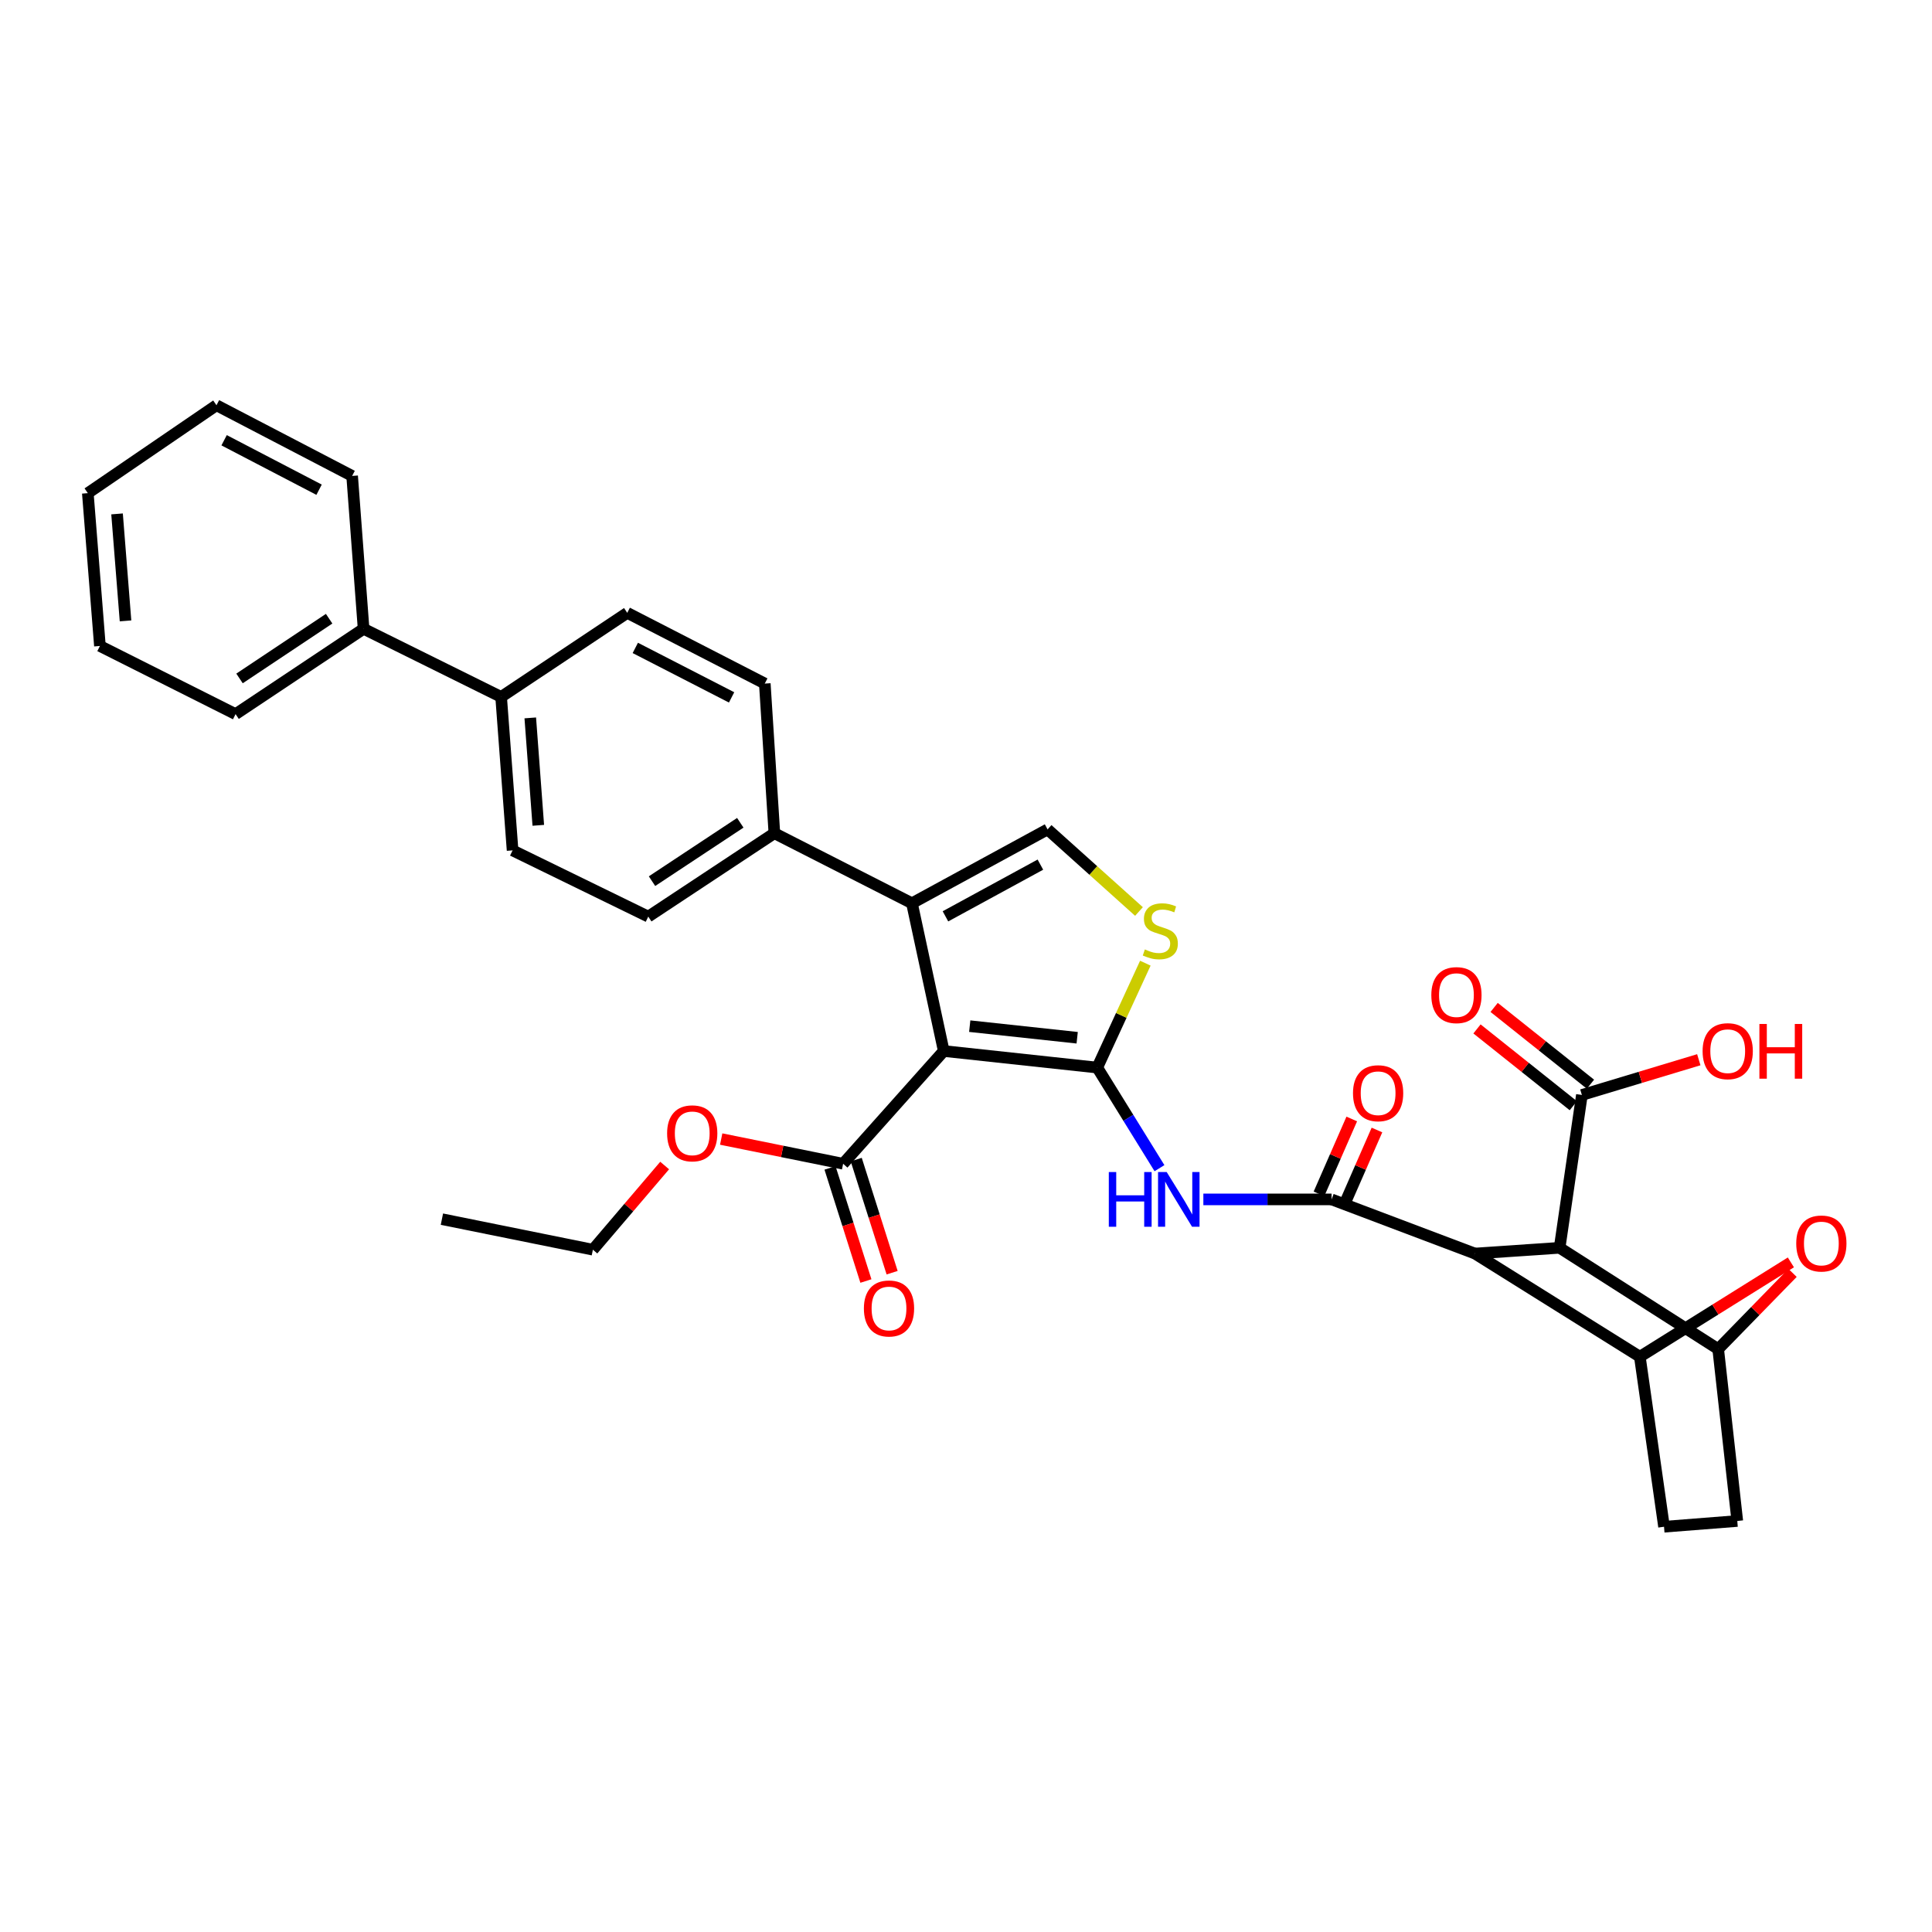 <?xml version='1.0' encoding='iso-8859-1'?>
<svg version='1.1' baseProfile='full'
              xmlns='http://www.w3.org/2000/svg'
                      xmlns:rdkit='http://www.rdkit.org/xml'
                      xmlns:xlink='http://www.w3.org/1999/xlink'
                  xml:space='preserve'
width='1000px' height='1000px' viewBox='0 0 1000 1000'>
<!-- END OF HEADER -->
<rect style='opacity:1.0;fill:#FFFFFF;stroke:none' width='1000' height='1000' x='0' y='0'> </rect>
<path class='bond-0' d='M 567.937,552.578 L 488.485,544.005' style='fill:none;fill-rule:evenodd;stroke:#000000;stroke-width:6px;stroke-linecap:butt;stroke-linejoin:miter;stroke-opacity:1' />
<path class='bond-0' d='M 557.546,537.138 L 501.93,531.137' style='fill:none;fill-rule:evenodd;stroke:#000000;stroke-width:6px;stroke-linecap:butt;stroke-linejoin:miter;stroke-opacity:1' />
<path class='bond-5' d='M 567.937,552.578 L 584.038,578.61' style='fill:none;fill-rule:evenodd;stroke:#000000;stroke-width:6px;stroke-linecap:butt;stroke-linejoin:miter;stroke-opacity:1' />
<path class='bond-5' d='M 584.038,578.61 L 600.14,604.642' style='fill:none;fill-rule:evenodd;stroke:#0000FF;stroke-width:6px;stroke-linecap:butt;stroke-linejoin:miter;stroke-opacity:1' />
<path class='bond-6' d='M 567.937,552.578 L 580.381,525.558' style='fill:none;fill-rule:evenodd;stroke:#000000;stroke-width:6px;stroke-linecap:butt;stroke-linejoin:miter;stroke-opacity:1' />
<path class='bond-6' d='M 580.381,525.558 L 592.825,498.537' style='fill:none;fill-rule:evenodd;stroke:#CCCC00;stroke-width:6px;stroke-linecap:butt;stroke-linejoin:miter;stroke-opacity:1' />
<path class='bond-4' d='M 488.485,544.005 L 472.026,467.526' style='fill:none;fill-rule:evenodd;stroke:#000000;stroke-width:6px;stroke-linecap:butt;stroke-linejoin:miter;stroke-opacity:1' />
<path class='bond-11' d='M 488.485,544.005 L 436.397,602.356' style='fill:none;fill-rule:evenodd;stroke:#000000;stroke-width:6px;stroke-linecap:butt;stroke-linejoin:miter;stroke-opacity:1' />
<path class='bond-1' d='M 763.404,648.837 L 689.219,620.808' style='fill:none;fill-rule:evenodd;stroke:#000000;stroke-width:6px;stroke-linecap:butt;stroke-linejoin:miter;stroke-opacity:1' />
<path class='bond-3' d='M 763.404,648.837 L 807.259,645.863' style='fill:none;fill-rule:evenodd;stroke:#000000;stroke-width:6px;stroke-linecap:butt;stroke-linejoin:miter;stroke-opacity:1' />
<path class='bond-7' d='M 763.404,648.837 L 848.78,702.237' style='fill:none;fill-rule:evenodd;stroke:#000000;stroke-width:6px;stroke-linecap:butt;stroke-linejoin:miter;stroke-opacity:1' />
<path class='bond-2' d='M 689.219,620.808 L 656.037,620.808' style='fill:none;fill-rule:evenodd;stroke:#000000;stroke-width:6px;stroke-linecap:butt;stroke-linejoin:miter;stroke-opacity:1' />
<path class='bond-2' d='M 656.037,620.808 L 622.855,620.808' style='fill:none;fill-rule:evenodd;stroke:#0000FF;stroke-width:6px;stroke-linecap:butt;stroke-linejoin:miter;stroke-opacity:1' />
<path class='bond-14' d='M 695.74,623.662 L 704.226,604.274' style='fill:none;fill-rule:evenodd;stroke:#000000;stroke-width:6px;stroke-linecap:butt;stroke-linejoin:miter;stroke-opacity:1' />
<path class='bond-14' d='M 704.226,604.274 L 712.712,584.886' style='fill:none;fill-rule:evenodd;stroke:#FF0000;stroke-width:6px;stroke-linecap:butt;stroke-linejoin:miter;stroke-opacity:1' />
<path class='bond-14' d='M 682.698,617.954 L 691.185,598.566' style='fill:none;fill-rule:evenodd;stroke:#000000;stroke-width:6px;stroke-linecap:butt;stroke-linejoin:miter;stroke-opacity:1' />
<path class='bond-14' d='M 691.185,598.566 L 699.671,579.178' style='fill:none;fill-rule:evenodd;stroke:#FF0000;stroke-width:6px;stroke-linecap:butt;stroke-linejoin:miter;stroke-opacity:1' />
<path class='bond-8' d='M 807.259,645.863 L 889.329,698.283' style='fill:none;fill-rule:evenodd;stroke:#000000;stroke-width:6px;stroke-linecap:butt;stroke-linejoin:miter;stroke-opacity:1' />
<path class='bond-12' d='M 807.259,645.863 L 818.782,566.751' style='fill:none;fill-rule:evenodd;stroke:#000000;stroke-width:6px;stroke-linecap:butt;stroke-linejoin:miter;stroke-opacity:1' />
<path class='bond-13' d='M 472.026,467.526 L 400.815,431.272' style='fill:none;fill-rule:evenodd;stroke:#000000;stroke-width:6px;stroke-linecap:butt;stroke-linejoin:miter;stroke-opacity:1' />
<path class='bond-34' d='M 472.026,467.526 L 542.225,429.295' style='fill:none;fill-rule:evenodd;stroke:#000000;stroke-width:6px;stroke-linecap:butt;stroke-linejoin:miter;stroke-opacity:1' />
<path class='bond-34' d='M 489.365,474.294 L 538.504,447.532' style='fill:none;fill-rule:evenodd;stroke:#000000;stroke-width:6px;stroke-linecap:butt;stroke-linejoin:miter;stroke-opacity:1' />
<path class='bond-10' d='M 589.536,471.79 L 565.88,450.542' style='fill:none;fill-rule:evenodd;stroke:#CCCC00;stroke-width:6px;stroke-linecap:butt;stroke-linejoin:miter;stroke-opacity:1' />
<path class='bond-10' d='M 565.88,450.542 L 542.225,429.295' style='fill:none;fill-rule:evenodd;stroke:#000000;stroke-width:6px;stroke-linecap:butt;stroke-linejoin:miter;stroke-opacity:1' />
<path class='bond-9' d='M 848.78,702.237 L 887.87,677.82' style='fill:none;fill-rule:evenodd;stroke:#000000;stroke-width:6px;stroke-linecap:butt;stroke-linejoin:miter;stroke-opacity:1' />
<path class='bond-9' d='M 887.87,677.82 L 926.96,653.404' style='fill:none;fill-rule:evenodd;stroke:#FF0000;stroke-width:6px;stroke-linecap:butt;stroke-linejoin:miter;stroke-opacity:1' />
<path class='bond-15' d='M 848.78,702.237 L 861.3,790.239' style='fill:none;fill-rule:evenodd;stroke:#000000;stroke-width:6px;stroke-linecap:butt;stroke-linejoin:miter;stroke-opacity:1' />
<path class='bond-35' d='M 889.329,698.283 L 908.573,678.559' style='fill:none;fill-rule:evenodd;stroke:#000000;stroke-width:6px;stroke-linecap:butt;stroke-linejoin:miter;stroke-opacity:1' />
<path class='bond-35' d='M 908.573,678.559 L 927.818,658.836' style='fill:none;fill-rule:evenodd;stroke:#FF0000;stroke-width:6px;stroke-linecap:butt;stroke-linejoin:miter;stroke-opacity:1' />
<path class='bond-37' d='M 889.329,698.283 L 899.223,787.265' style='fill:none;fill-rule:evenodd;stroke:#000000;stroke-width:6px;stroke-linecap:butt;stroke-linejoin:miter;stroke-opacity:1' />
<path class='bond-18' d='M 429.612,604.51 L 438.903,633.781' style='fill:none;fill-rule:evenodd;stroke:#000000;stroke-width:6px;stroke-linecap:butt;stroke-linejoin:miter;stroke-opacity:1' />
<path class='bond-18' d='M 438.903,633.781 L 448.194,663.053' style='fill:none;fill-rule:evenodd;stroke:#FF0000;stroke-width:6px;stroke-linecap:butt;stroke-linejoin:miter;stroke-opacity:1' />
<path class='bond-18' d='M 443.181,600.203 L 452.472,629.474' style='fill:none;fill-rule:evenodd;stroke:#000000;stroke-width:6px;stroke-linecap:butt;stroke-linejoin:miter;stroke-opacity:1' />
<path class='bond-18' d='M 452.472,629.474 L 461.763,658.746' style='fill:none;fill-rule:evenodd;stroke:#FF0000;stroke-width:6px;stroke-linecap:butt;stroke-linejoin:miter;stroke-opacity:1' />
<path class='bond-26' d='M 436.397,602.356 L 404.843,595.962' style='fill:none;fill-rule:evenodd;stroke:#000000;stroke-width:6px;stroke-linecap:butt;stroke-linejoin:miter;stroke-opacity:1' />
<path class='bond-26' d='M 404.843,595.962 L 373.289,589.569' style='fill:none;fill-rule:evenodd;stroke:#FF0000;stroke-width:6px;stroke-linecap:butt;stroke-linejoin:miter;stroke-opacity:1' />
<path class='bond-19' d='M 823.219,561.185 L 798.291,541.312' style='fill:none;fill-rule:evenodd;stroke:#000000;stroke-width:6px;stroke-linecap:butt;stroke-linejoin:miter;stroke-opacity:1' />
<path class='bond-19' d='M 798.291,541.312 L 773.363,521.44' style='fill:none;fill-rule:evenodd;stroke:#FF0000;stroke-width:6px;stroke-linecap:butt;stroke-linejoin:miter;stroke-opacity:1' />
<path class='bond-19' d='M 814.345,572.316 L 789.417,552.444' style='fill:none;fill-rule:evenodd;stroke:#000000;stroke-width:6px;stroke-linecap:butt;stroke-linejoin:miter;stroke-opacity:1' />
<path class='bond-19' d='M 789.417,552.444 L 764.489,532.572' style='fill:none;fill-rule:evenodd;stroke:#FF0000;stroke-width:6px;stroke-linecap:butt;stroke-linejoin:miter;stroke-opacity:1' />
<path class='bond-25' d='M 818.782,566.751 L 849.037,557.633' style='fill:none;fill-rule:evenodd;stroke:#000000;stroke-width:6px;stroke-linecap:butt;stroke-linejoin:miter;stroke-opacity:1' />
<path class='bond-25' d='M 849.037,557.633 L 879.293,548.516' style='fill:none;fill-rule:evenodd;stroke:#FF0000;stroke-width:6px;stroke-linecap:butt;stroke-linejoin:miter;stroke-opacity:1' />
<path class='bond-20' d='M 400.815,431.272 L 335.543,474.439' style='fill:none;fill-rule:evenodd;stroke:#000000;stroke-width:6px;stroke-linecap:butt;stroke-linejoin:miter;stroke-opacity:1' />
<path class='bond-20' d='M 383.171,425.873 L 337.481,456.089' style='fill:none;fill-rule:evenodd;stroke:#000000;stroke-width:6px;stroke-linecap:butt;stroke-linejoin:miter;stroke-opacity:1' />
<path class='bond-21' d='M 400.815,431.272 L 395.856,353.797' style='fill:none;fill-rule:evenodd;stroke:#000000;stroke-width:6px;stroke-linecap:butt;stroke-linejoin:miter;stroke-opacity:1' />
<path class='bond-16' d='M 861.3,790.239 L 899.223,787.265' style='fill:none;fill-rule:evenodd;stroke:#000000;stroke-width:6px;stroke-linecap:butt;stroke-linejoin:miter;stroke-opacity:1' />
<path class='bond-17' d='M 259.381,360.725 L 324.661,317.211' style='fill:none;fill-rule:evenodd;stroke:#000000;stroke-width:6px;stroke-linecap:butt;stroke-linejoin:miter;stroke-opacity:1' />
<path class='bond-24' d='M 259.381,360.725 L 188.193,325.468' style='fill:none;fill-rule:evenodd;stroke:#000000;stroke-width:6px;stroke-linecap:butt;stroke-linejoin:miter;stroke-opacity:1' />
<path class='bond-36' d='M 259.381,360.725 L 265.313,440.162' style='fill:none;fill-rule:evenodd;stroke:#000000;stroke-width:6px;stroke-linecap:butt;stroke-linejoin:miter;stroke-opacity:1' />
<path class='bond-36' d='M 274.467,371.581 L 278.619,427.186' style='fill:none;fill-rule:evenodd;stroke:#000000;stroke-width:6px;stroke-linecap:butt;stroke-linejoin:miter;stroke-opacity:1' />
<path class='bond-23' d='M 335.543,474.439 L 265.313,440.162' style='fill:none;fill-rule:evenodd;stroke:#000000;stroke-width:6px;stroke-linecap:butt;stroke-linejoin:miter;stroke-opacity:1' />
<path class='bond-22' d='M 395.856,353.797 L 324.661,317.211' style='fill:none;fill-rule:evenodd;stroke:#000000;stroke-width:6px;stroke-linecap:butt;stroke-linejoin:miter;stroke-opacity:1' />
<path class='bond-22' d='M 378.67,360.971 L 328.833,335.361' style='fill:none;fill-rule:evenodd;stroke:#000000;stroke-width:6px;stroke-linecap:butt;stroke-linejoin:miter;stroke-opacity:1' />
<path class='bond-27' d='M 188.193,325.468 L 121.933,369.631' style='fill:none;fill-rule:evenodd;stroke:#000000;stroke-width:6px;stroke-linecap:butt;stroke-linejoin:miter;stroke-opacity:1' />
<path class='bond-27' d='M 170.359,320.246 L 123.977,351.16' style='fill:none;fill-rule:evenodd;stroke:#000000;stroke-width:6px;stroke-linecap:butt;stroke-linejoin:miter;stroke-opacity:1' />
<path class='bond-28' d='M 188.193,325.468 L 182.262,246.339' style='fill:none;fill-rule:evenodd;stroke:#000000;stroke-width:6px;stroke-linecap:butt;stroke-linejoin:miter;stroke-opacity:1' />
<path class='bond-29' d='M 344.023,603.272 L 325.448,625.058' style='fill:none;fill-rule:evenodd;stroke:#FF0000;stroke-width:6px;stroke-linecap:butt;stroke-linejoin:miter;stroke-opacity:1' />
<path class='bond-29' d='M 325.448,625.058 L 306.874,646.844' style='fill:none;fill-rule:evenodd;stroke:#000000;stroke-width:6px;stroke-linecap:butt;stroke-linejoin:miter;stroke-opacity:1' />
<path class='bond-32' d='M 121.933,369.631 L 51.718,334.357' style='fill:none;fill-rule:evenodd;stroke:#000000;stroke-width:6px;stroke-linecap:butt;stroke-linejoin:miter;stroke-opacity:1' />
<path class='bond-31' d='M 182.262,246.339 L 112.047,209.761' style='fill:none;fill-rule:evenodd;stroke:#000000;stroke-width:6px;stroke-linecap:butt;stroke-linejoin:miter;stroke-opacity:1' />
<path class='bond-31' d='M 165.152,253.478 L 116.002,227.873' style='fill:none;fill-rule:evenodd;stroke:#000000;stroke-width:6px;stroke-linecap:butt;stroke-linejoin:miter;stroke-opacity:1' />
<path class='bond-30' d='M 306.874,646.844 L 228.734,631.034' style='fill:none;fill-rule:evenodd;stroke:#000000;stroke-width:6px;stroke-linecap:butt;stroke-linejoin:miter;stroke-opacity:1' />
<path class='bond-33' d='M 112.047,209.761 L 45.455,255.253' style='fill:none;fill-rule:evenodd;stroke:#000000;stroke-width:6px;stroke-linecap:butt;stroke-linejoin:miter;stroke-opacity:1' />
<path class='bond-38' d='M 51.718,334.357 L 45.455,255.253' style='fill:none;fill-rule:evenodd;stroke:#000000;stroke-width:6px;stroke-linecap:butt;stroke-linejoin:miter;stroke-opacity:1' />
<path class='bond-38' d='M 64.97,321.368 L 60.586,265.995' style='fill:none;fill-rule:evenodd;stroke:#000000;stroke-width:6px;stroke-linecap:butt;stroke-linejoin:miter;stroke-opacity:1' />
<path  class='atom-6' d='M 573.918 606.648
L 577.758 606.648
L 577.758 618.688
L 592.238 618.688
L 592.238 606.648
L 596.078 606.648
L 596.078 634.968
L 592.238 634.968
L 592.238 621.888
L 577.758 621.888
L 577.758 634.968
L 573.918 634.968
L 573.918 606.648
' fill='#0000FF'/>
<path  class='atom-6' d='M 603.878 606.648
L 613.158 621.648
Q 614.078 623.128, 615.558 625.808
Q 617.038 628.488, 617.118 628.648
L 617.118 606.648
L 620.878 606.648
L 620.878 634.968
L 616.998 634.968
L 607.038 618.568
Q 605.878 616.648, 604.638 614.448
Q 603.438 612.248, 603.078 611.568
L 603.078 634.968
L 599.398 634.968
L 599.398 606.648
L 603.878 606.648
' fill='#0000FF'/>
<path  class='atom-7' d='M 592.577 491.427
Q 592.897 491.547, 594.217 492.107
Q 595.537 492.667, 596.977 493.027
Q 598.457 493.347, 599.897 493.347
Q 602.577 493.347, 604.137 492.067
Q 605.697 490.747, 605.697 488.467
Q 605.697 486.907, 604.897 485.947
Q 604.137 484.987, 602.937 484.467
Q 601.737 483.947, 599.737 483.347
Q 597.217 482.587, 595.697 481.867
Q 594.217 481.147, 593.137 479.627
Q 592.097 478.107, 592.097 475.547
Q 592.097 471.987, 594.497 469.787
Q 596.937 467.587, 601.737 467.587
Q 605.017 467.587, 608.737 469.147
L 607.817 472.227
Q 604.417 470.827, 601.857 470.827
Q 599.097 470.827, 597.577 471.987
Q 596.057 473.107, 596.097 475.067
Q 596.097 476.587, 596.857 477.507
Q 597.657 478.427, 598.777 478.947
Q 599.937 479.467, 601.857 480.067
Q 604.417 480.867, 605.937 481.667
Q 607.457 482.467, 608.537 484.107
Q 609.657 485.707, 609.657 488.467
Q 609.657 492.387, 607.017 494.507
Q 604.417 496.587, 600.057 496.587
Q 597.537 496.587, 595.617 496.027
Q 593.737 495.507, 591.497 494.587
L 592.577 491.427
' fill='#CCCC00'/>
<path  class='atom-10' d='M 929.729 643.634
Q 929.729 636.834, 933.089 633.034
Q 936.449 629.234, 942.729 629.234
Q 949.009 629.234, 952.369 633.034
Q 955.729 636.834, 955.729 643.634
Q 955.729 650.514, 952.329 654.434
Q 948.929 658.314, 942.729 658.314
Q 936.489 658.314, 933.089 654.434
Q 929.729 650.554, 929.729 643.634
M 942.729 655.114
Q 947.049 655.114, 949.369 652.234
Q 951.729 649.314, 951.729 643.634
Q 951.729 638.074, 949.369 635.274
Q 947.049 632.434, 942.729 632.434
Q 938.409 632.434, 936.049 635.234
Q 933.729 638.034, 933.729 643.634
Q 933.729 649.354, 936.049 652.234
Q 938.409 655.114, 942.729 655.114
' fill='#FF0000'/>
<path  class='atom-15' d='M 700.309 565.85
Q 700.309 559.05, 703.669 555.25
Q 707.029 551.45, 713.309 551.45
Q 719.589 551.45, 722.949 555.25
Q 726.309 559.05, 726.309 565.85
Q 726.309 572.73, 722.909 576.65
Q 719.509 580.53, 713.309 580.53
Q 707.069 580.53, 703.669 576.65
Q 700.309 572.77, 700.309 565.85
M 713.309 577.33
Q 717.629 577.33, 719.949 574.45
Q 722.309 571.53, 722.309 565.85
Q 722.309 560.29, 719.949 557.49
Q 717.629 554.65, 713.309 554.65
Q 708.989 554.65, 706.629 557.45
Q 704.309 560.25, 704.309 565.85
Q 704.309 571.57, 706.629 574.45
Q 708.989 577.33, 713.309 577.33
' fill='#FF0000'/>
<path  class='atom-19' d='M 447.147 677.262
Q 447.147 670.462, 450.507 666.662
Q 453.867 662.862, 460.147 662.862
Q 466.427 662.862, 469.787 666.662
Q 473.147 670.462, 473.147 677.262
Q 473.147 684.142, 469.747 688.062
Q 466.347 691.942, 460.147 691.942
Q 453.907 691.942, 450.507 688.062
Q 447.147 684.182, 447.147 677.262
M 460.147 688.742
Q 464.467 688.742, 466.787 685.862
Q 469.147 682.942, 469.147 677.262
Q 469.147 671.702, 466.787 668.902
Q 464.467 666.062, 460.147 666.062
Q 455.827 666.062, 453.467 668.862
Q 451.147 671.662, 451.147 677.262
Q 451.147 682.982, 453.467 685.862
Q 455.827 688.742, 460.147 688.742
' fill='#FF0000'/>
<path  class='atom-20' d='M 740.85 515.067
Q 740.85 508.267, 744.21 504.467
Q 747.57 500.667, 753.85 500.667
Q 760.13 500.667, 763.49 504.467
Q 766.85 508.267, 766.85 515.067
Q 766.85 521.947, 763.45 525.867
Q 760.05 529.747, 753.85 529.747
Q 747.61 529.747, 744.21 525.867
Q 740.85 521.987, 740.85 515.067
M 753.85 526.547
Q 758.17 526.547, 760.49 523.667
Q 762.85 520.747, 762.85 515.067
Q 762.85 509.507, 760.49 506.707
Q 758.17 503.867, 753.85 503.867
Q 749.53 503.867, 747.17 506.667
Q 744.85 509.467, 744.85 515.067
Q 744.85 520.787, 747.17 523.667
Q 749.53 526.547, 753.85 526.547
' fill='#FF0000'/>
<path  class='atom-26' d='M 881.264 544.085
Q 881.264 537.285, 884.624 533.485
Q 887.984 529.685, 894.264 529.685
Q 900.544 529.685, 903.904 533.485
Q 907.264 537.285, 907.264 544.085
Q 907.264 550.965, 903.864 554.885
Q 900.464 558.765, 894.264 558.765
Q 888.024 558.765, 884.624 554.885
Q 881.264 551.005, 881.264 544.085
M 894.264 555.565
Q 898.584 555.565, 900.904 552.685
Q 903.264 549.765, 903.264 544.085
Q 903.264 538.525, 900.904 535.725
Q 898.584 532.885, 894.264 532.885
Q 889.944 532.885, 887.584 535.685
Q 885.264 538.485, 885.264 544.085
Q 885.264 549.805, 887.584 552.685
Q 889.944 555.565, 894.264 555.565
' fill='#FF0000'/>
<path  class='atom-26' d='M 910.664 530.005
L 914.504 530.005
L 914.504 542.045
L 928.984 542.045
L 928.984 530.005
L 932.824 530.005
L 932.824 558.325
L 928.984 558.325
L 928.984 545.245
L 914.504 545.245
L 914.504 558.325
L 910.664 558.325
L 910.664 530.005
' fill='#FF0000'/>
<path  class='atom-27' d='M 345.297 586.611
Q 345.297 579.811, 348.657 576.011
Q 352.017 572.211, 358.297 572.211
Q 364.577 572.211, 367.937 576.011
Q 371.297 579.811, 371.297 586.611
Q 371.297 593.491, 367.897 597.411
Q 364.497 601.291, 358.297 601.291
Q 352.057 601.291, 348.657 597.411
Q 345.297 593.531, 345.297 586.611
M 358.297 598.091
Q 362.617 598.091, 364.937 595.211
Q 367.297 592.291, 367.297 586.611
Q 367.297 581.051, 364.937 578.251
Q 362.617 575.411, 358.297 575.411
Q 353.977 575.411, 351.617 578.211
Q 349.297 581.011, 349.297 586.611
Q 349.297 592.331, 351.617 595.211
Q 353.977 598.091, 358.297 598.091
' fill='#FF0000'/>
</svg>
